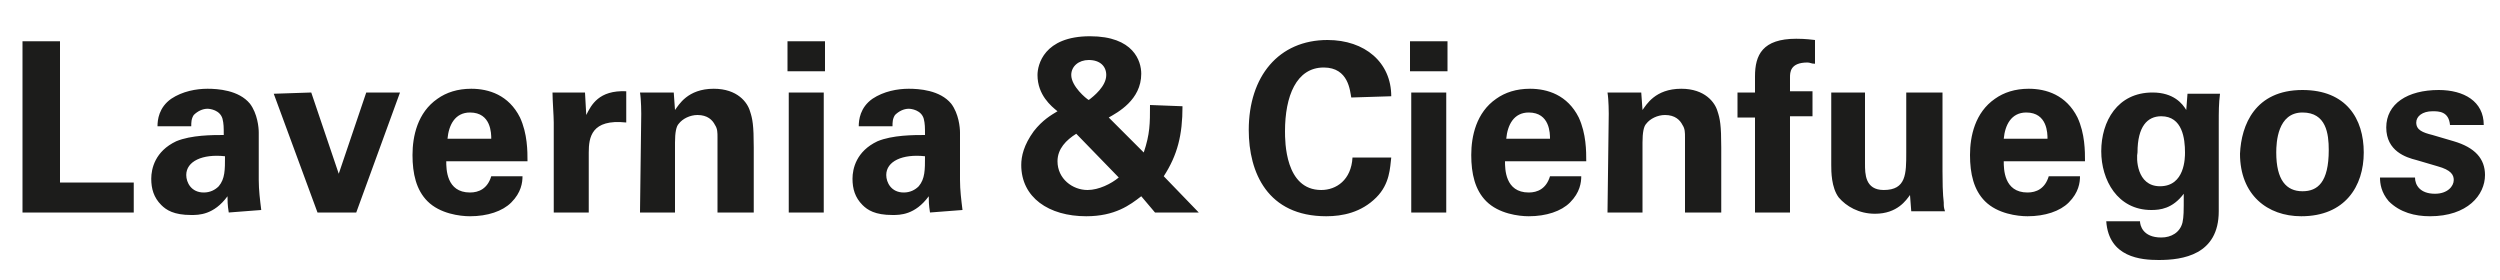 <svg version="1.1" id="Capa_1" xmlns="http://www.w3.org/2000/svg" x="0" y="0" width="200" height="22.4" xml:space="preserve"><path fill="none" d="M0 0h200v22.4H0z" id="Capa_2_00000052104924956902659290000009955969643102675345_"/><path d="M1.8 3.3h3v11.3h5.9V17H1.8V3.3zM18.3 17c-.1-.6-.1-1-.1-1.3-1.1 1.5-2.3 1.5-2.9 1.5-1.4 0-2-.4-2.4-.8-.6-.6-.8-1.3-.8-2.1s.3-2.2 2-3c1.2-.5 2.9-.5 3.8-.5 0-.6 0-.9-.1-1.3-.2-.7-1-.8-1.2-.8-.4 0-.8.2-1.1.5-.2.3-.2.6-.2.9h-2.7c0-.5.1-1.5 1.1-2.2.9-.6 2-.8 2.9-.8.8 0 2.5.1 3.4 1.2.6.8.7 1.9.7 2.3v3.8c0 .8.1 1.6.2 2.4l-2.6.2zm-3.4-3c0 .6.4 1.4 1.4 1.4.5 0 .9-.2 1.2-.5.5-.6.5-1.3.5-2.4-1.8-.2-3.1.4-3.1 1.5zm10-6.6l2.2 6.5 2.2-6.5H32L28.5 17h-3.1l-3.5-9.5 3-.1zm10.8 5.5c0 .6 0 2.5 1.9 2.5.7 0 1.4-.3 1.7-1.3h2.5c0 .5-.1 1.3-.9 2.1-.7.7-1.9 1.1-3.3 1.1-.8 0-2.4-.2-3.4-1.2-.9-.9-1.2-2.2-1.2-3.7s.4-3.4 2-4.5c.7-.5 1.6-.8 2.7-.8 1.4 0 3 .5 3.9 2.3.6 1.3.6 2.7.6 3.5h-6.5zm3.6-1.8c0-.4 0-2.1-1.7-2.1-1.2 0-1.7 1-1.8 2.1h3.5zm5-1.3c0-.5-.1-1.8-.1-2.4h2.6l.1 1.8c.4-.8 1-2 3.2-1.9v2.5c-2.8-.3-3 1.2-3 2.4V17h-2.8V9.8zm7-.7s0-1.1-.1-1.7h2.7l.1 1.4c.3-.4 1-1.7 3.1-1.7 1.9 0 2.7 1.1 2.9 1.8.2.6.3 1.1.3 2.9V17h-2.9v-6c0-.4 0-.7-.2-1-.2-.4-.6-.8-1.4-.8-.6 0-1.2.3-1.5.7-.2.2-.3.7-.3 1.5V17h-2.8l.1-7.9zM63 3.3h3v2.4h-3V3.3zm.1 4.1h2.8V17h-2.8V7.4zM74.4 17c-.1-.6-.1-1-.1-1.3-1.1 1.5-2.3 1.5-2.9 1.5-1.4 0-2-.4-2.4-.8-.6-.6-.8-1.3-.8-2.1s.3-2.2 2-3c1.2-.5 2.9-.5 3.8-.5 0-.6 0-.9-.1-1.3-.2-.7-1-.8-1.2-.8-.4 0-.8.2-1.1.5-.2.3-.2.6-.2.9h-2.7c0-.5.1-1.5 1.1-2.2.9-.6 2-.8 2.9-.8.8 0 2.5.1 3.4 1.2.6.8.7 1.9.7 2.3v3.8c0 .8.1 1.6.2 2.4l-2.6.2zm-3.5-3c0 .6.4 1.4 1.4 1.4.5 0 .9-.2 1.2-.5.5-.6.5-1.3.5-2.4-1.8-.2-3.1.4-3.1 1.5zm23.7-5.5c0 2.3-.4 3.9-1.5 5.6l2.8 2.9h-3.5l-1.1-1.3c-.9.7-2.1 1.6-4.4 1.6-3 0-5.2-1.5-5.2-4.1 0-.7.2-1.6 1-2.7.7-.9 1.4-1.3 1.9-1.6C84.1 8.5 83 7.6 83 6c0-.8.5-3.1 4.2-3.1 3.5 0 4.1 2 4.1 3 0 2.1-1.9 3.1-2.6 3.5l2.8 2.8c.5-1.5.5-2.3.5-3.8l2.6.1zm-8.5 2.2c-.8.5-1.5 1.2-1.5 2.2 0 1.4 1.2 2.3 2.4 2.3.9 0 1.9-.5 2.5-1l-3.4-3.5zM88.5 6c0-.7-.5-1.2-1.4-1.2-.8 0-1.4.5-1.4 1.2 0 .9 1.2 1.9 1.4 2 .4-.3 1.4-1.1 1.4-2zm19.6 1.8c-.1-.5-.2-2.4-2.2-2.4-2.2 0-3.1 2.3-3.1 5.1 0 .8 0 4.7 2.9 4.7 1.2 0 2.4-.8 2.5-2.6h3.1c-.1.8-.1 2.1-1.2 3.2-1.2 1.2-2.7 1.5-4 1.5-4.7 0-6.2-3.5-6.2-6.9 0-4.3 2.4-7.2 6.3-7.2 3 0 5.1 1.8 5.1 4.5l-3.2.1zm4.7-4.5h3v2.4h-3V3.3zm.1 4.1h2.8V17h-2.8V7.4zm7.5 5.5c0 .6 0 2.5 1.9 2.5.7 0 1.4-.3 1.7-1.3h2.5c0 .5-.1 1.3-.9 2.1-.7.7-1.9 1.1-3.3 1.1-.8 0-2.4-.2-3.4-1.2-.9-.9-1.2-2.2-1.2-3.7s.4-3.4 2-4.5c.7-.5 1.6-.8 2.7-.8 1.4 0 3 .5 3.9 2.3.6 1.3.6 2.7.6 3.5h-6.5zm3.6-1.8c0-.4 0-2.1-1.7-2.1-1.2 0-1.7 1-1.8 2.1h3.5zm4.7-2s0-1.1-.1-1.7h2.7l.1 1.4c.3-.4 1-1.7 3.1-1.7 1.9 0 2.7 1.1 2.9 1.8.2.6.3 1.1.3 2.9V17h-2.9v-6c0-.4 0-.7-.2-1-.2-.4-.6-.8-1.4-.8-.6 0-1.2.3-1.5.7-.2.2-.3.7-.3 1.5V17h-2.8l.1-7.9zm11.7.3H139v-2h1.4V6.1c0-1.7.6-3 3.3-3 .2 0 .7 0 1.5.1v1.9c-.3 0-.4-.1-.6-.1-1.4 0-1.4.8-1.4 1.2v1.1h1.8v2h-1.8V17h-2.8V9.4zm8.8-2v5.7c0 .8 0 2.1 1.5 2.1 1.8 0 1.8-1.3 1.8-3V7.4h2.9v6.3c0 2.1.1 2.3.1 2.5 0 .3 0 .4.1.7h-2.7l-.1-1.3c-.3.4-1 1.5-2.8 1.5-1.3 0-2.3-.6-2.9-1.3-.6-.8-.6-2.1-.6-2.6V7.4h2.7zm11.1 5.5c0 .6 0 2.5 1.9 2.5.7 0 1.4-.3 1.7-1.3h2.5c0 .5-.1 1.3-.9 2.1-.7.7-1.9 1.1-3.3 1.1-.8 0-2.4-.2-3.4-1.2-.9-.9-1.2-2.2-1.2-3.7s.4-3.4 2-4.5c.7-.5 1.6-.8 2.7-.8 1.4 0 3 .5 3.9 2.3.6 1.3.6 2.7.6 3.5h-6.5zm3.5-1.8c0-.4 0-2.1-1.7-2.1-1.2 0-1.7 1-1.8 2.1h3.5zm13.8-3.6c-.1.8-.1 1.4-.1 2.4v7c0 3.5-2.9 3.9-4.8 3.9-1.4 0-4-.2-4.2-3.1h2.7c0 .3.2 1.3 1.7 1.3.8 0 1.5-.4 1.7-1.2.1-.5.1-.8.1-2.3-.9 1.2-1.9 1.3-2.6 1.3-2.7 0-4-2.4-4-4.7 0-2.4 1.3-4.7 4.1-4.7 1.7 0 2.4.9 2.7 1.4l.1-1.3h2.6zm-4.8 7.4c2 0 2-2.3 2-2.7 0-1.1-.2-2.9-1.9-2.9-1.1 0-1.9.8-1.9 2.9-.1.4-.1 2.7 1.8 2.7zm11.4-7.7c3.5 0 4.9 2.3 4.9 5s-1.5 5.1-5 5.1c-2.7 0-4.9-1.7-4.9-5 .1-2.3 1.2-5.1 5-5.1zm0 8.1c1.2 0 2.1-.7 2.1-3.3 0-1.3-.2-3-2.1-3-2 0-2.1 2.4-2.1 3.2 0 2.2.8 3.1 2.1 3.1zm9-1.1c0 .6.4 1.3 1.6 1.3 1 0 1.5-.6 1.5-1.1 0-.4-.2-.8-1.3-1.1l-1.7-.5c-.8-.2-2.4-.7-2.4-2.6s1.7-3 4.2-3c2 0 3.6.9 3.6 2.8H196c-.1-1.1-.9-1.1-1.4-1.1-.8 0-1.3.4-1.3.9 0 .6.5.8 1.3 1l1.7.5c1.7.5 2.5 1.4 2.5 2.7 0 1.6-1.4 3.3-4.4 3.3-1.2 0-2.4-.3-3.3-1.2-.6-.7-.7-1.4-.7-1.9h2.8z" fill="#1c1c1b" id="Capa_3"/></svg>